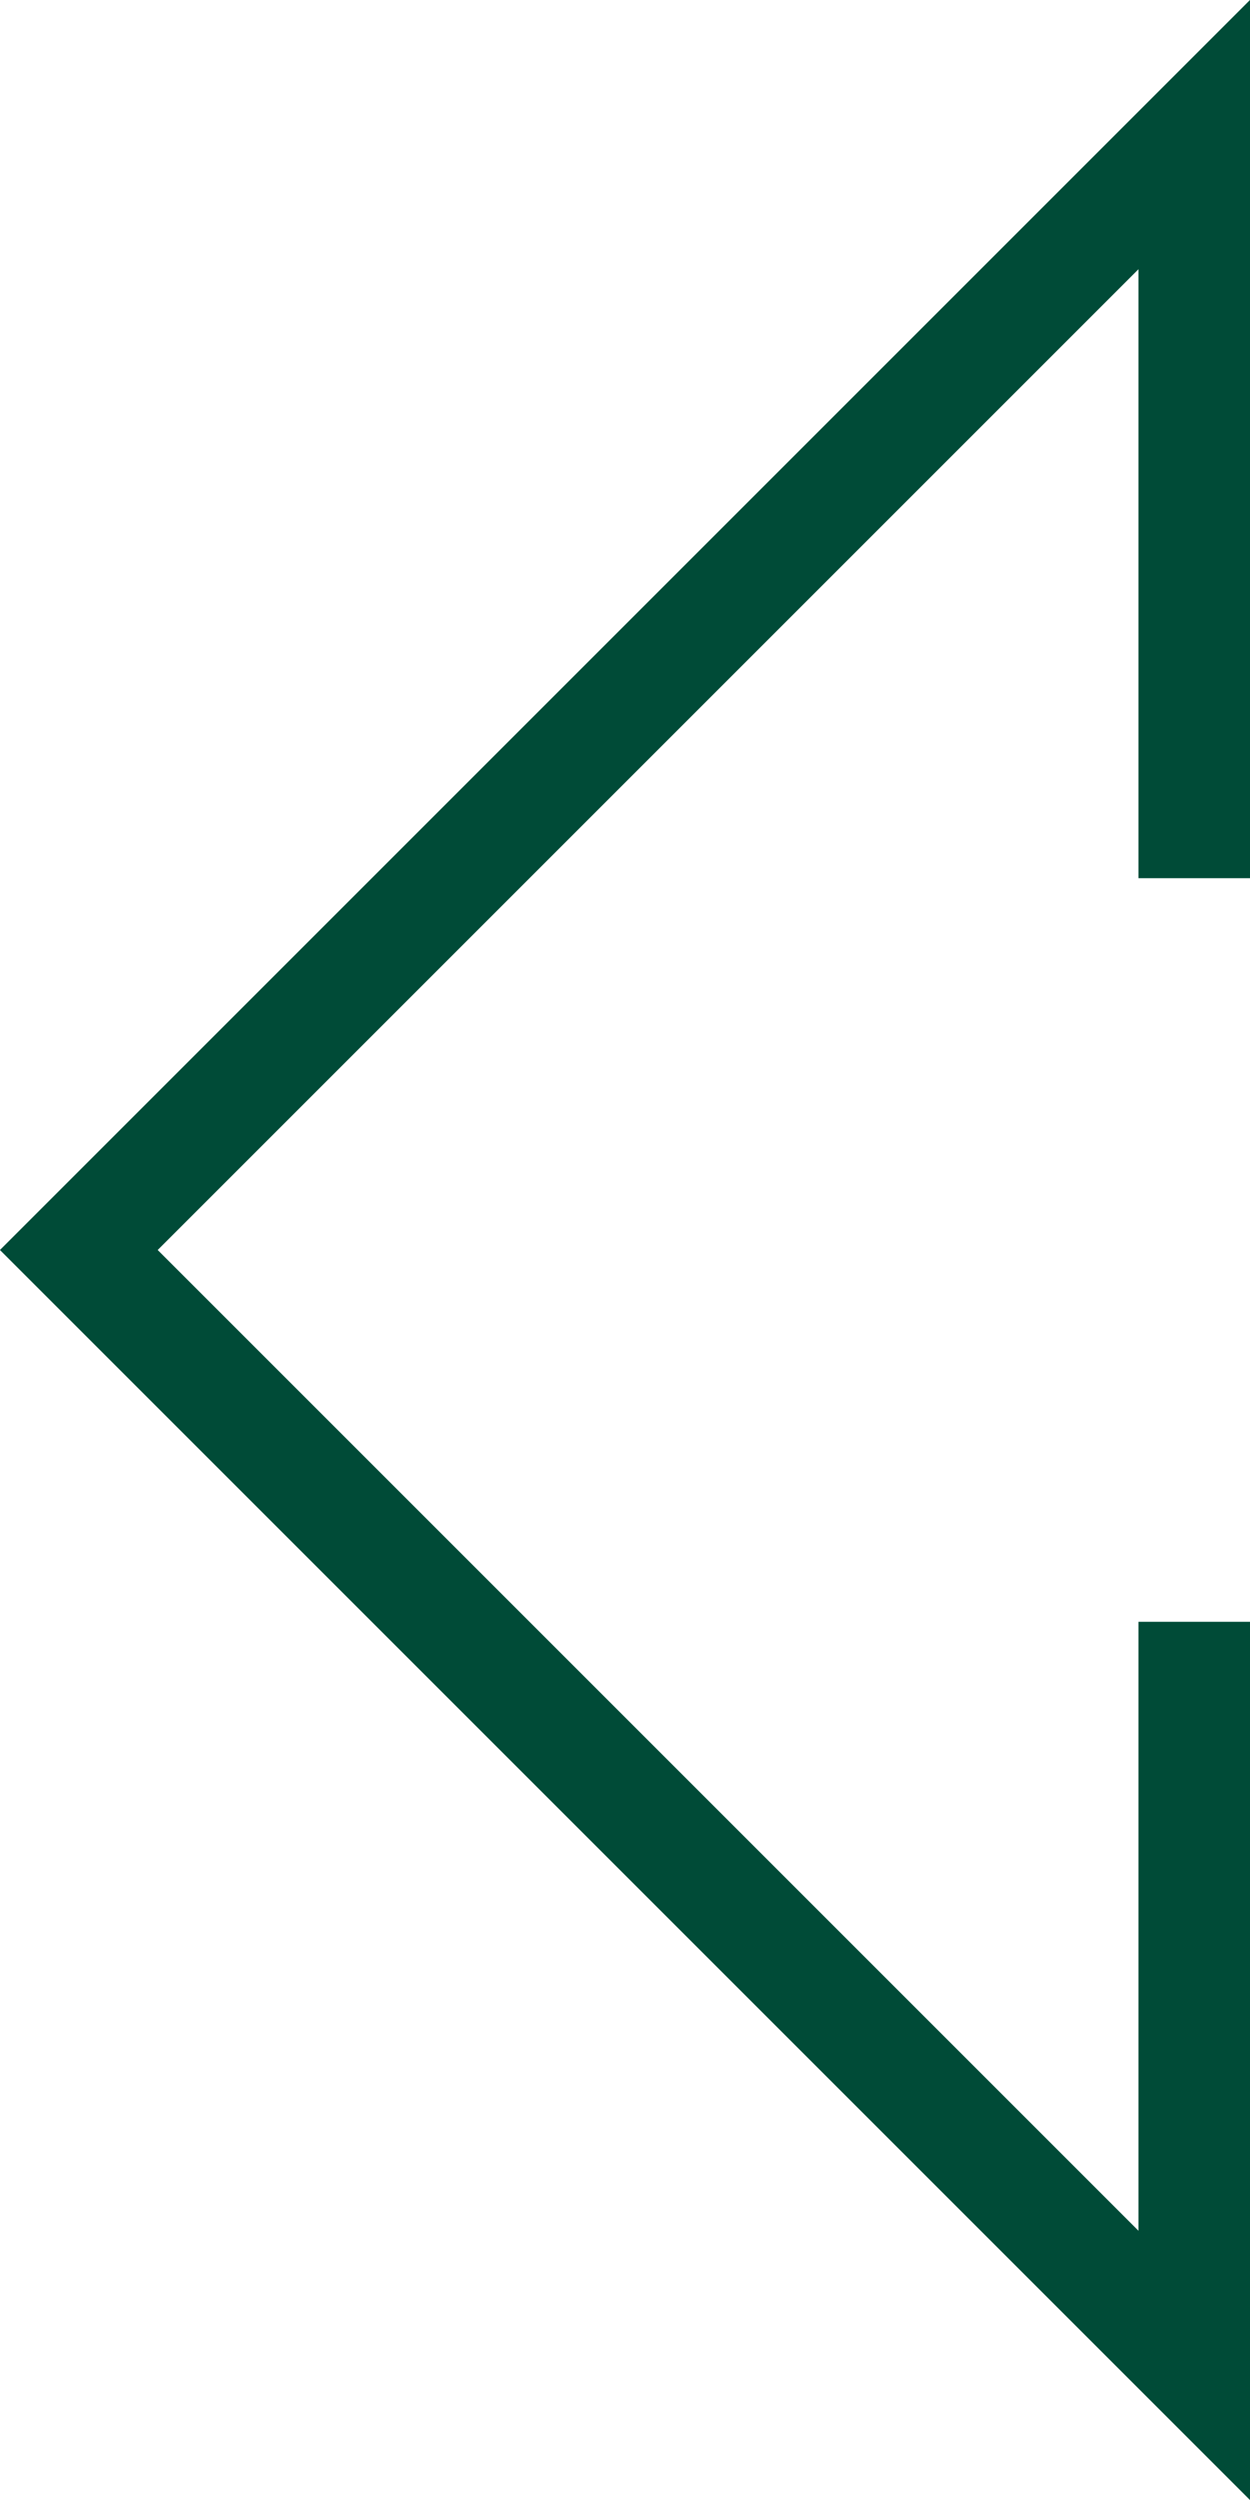 <?xml version="1.0" encoding="UTF-8"?>
<svg id="_レイヤー_2" data-name="レイヤー 2" xmlns="http://www.w3.org/2000/svg" viewBox="0 0 16.81 33.62">
  <defs>
    <style>
      .cls-1 {
        fill: none;
        stroke: #004b37;
        stroke-miterlimit: 10;
        stroke-width: 1.5px;
      }
    </style>
  </defs>
  <g id="_レイヤー_1-2" data-name="レイヤー 1">
    <polyline class="cls-1" points="16.06 11.81 16.06 1.81 1.06 16.81 16.06 31.81 16.06 21.81"/>
  </g>
</svg>